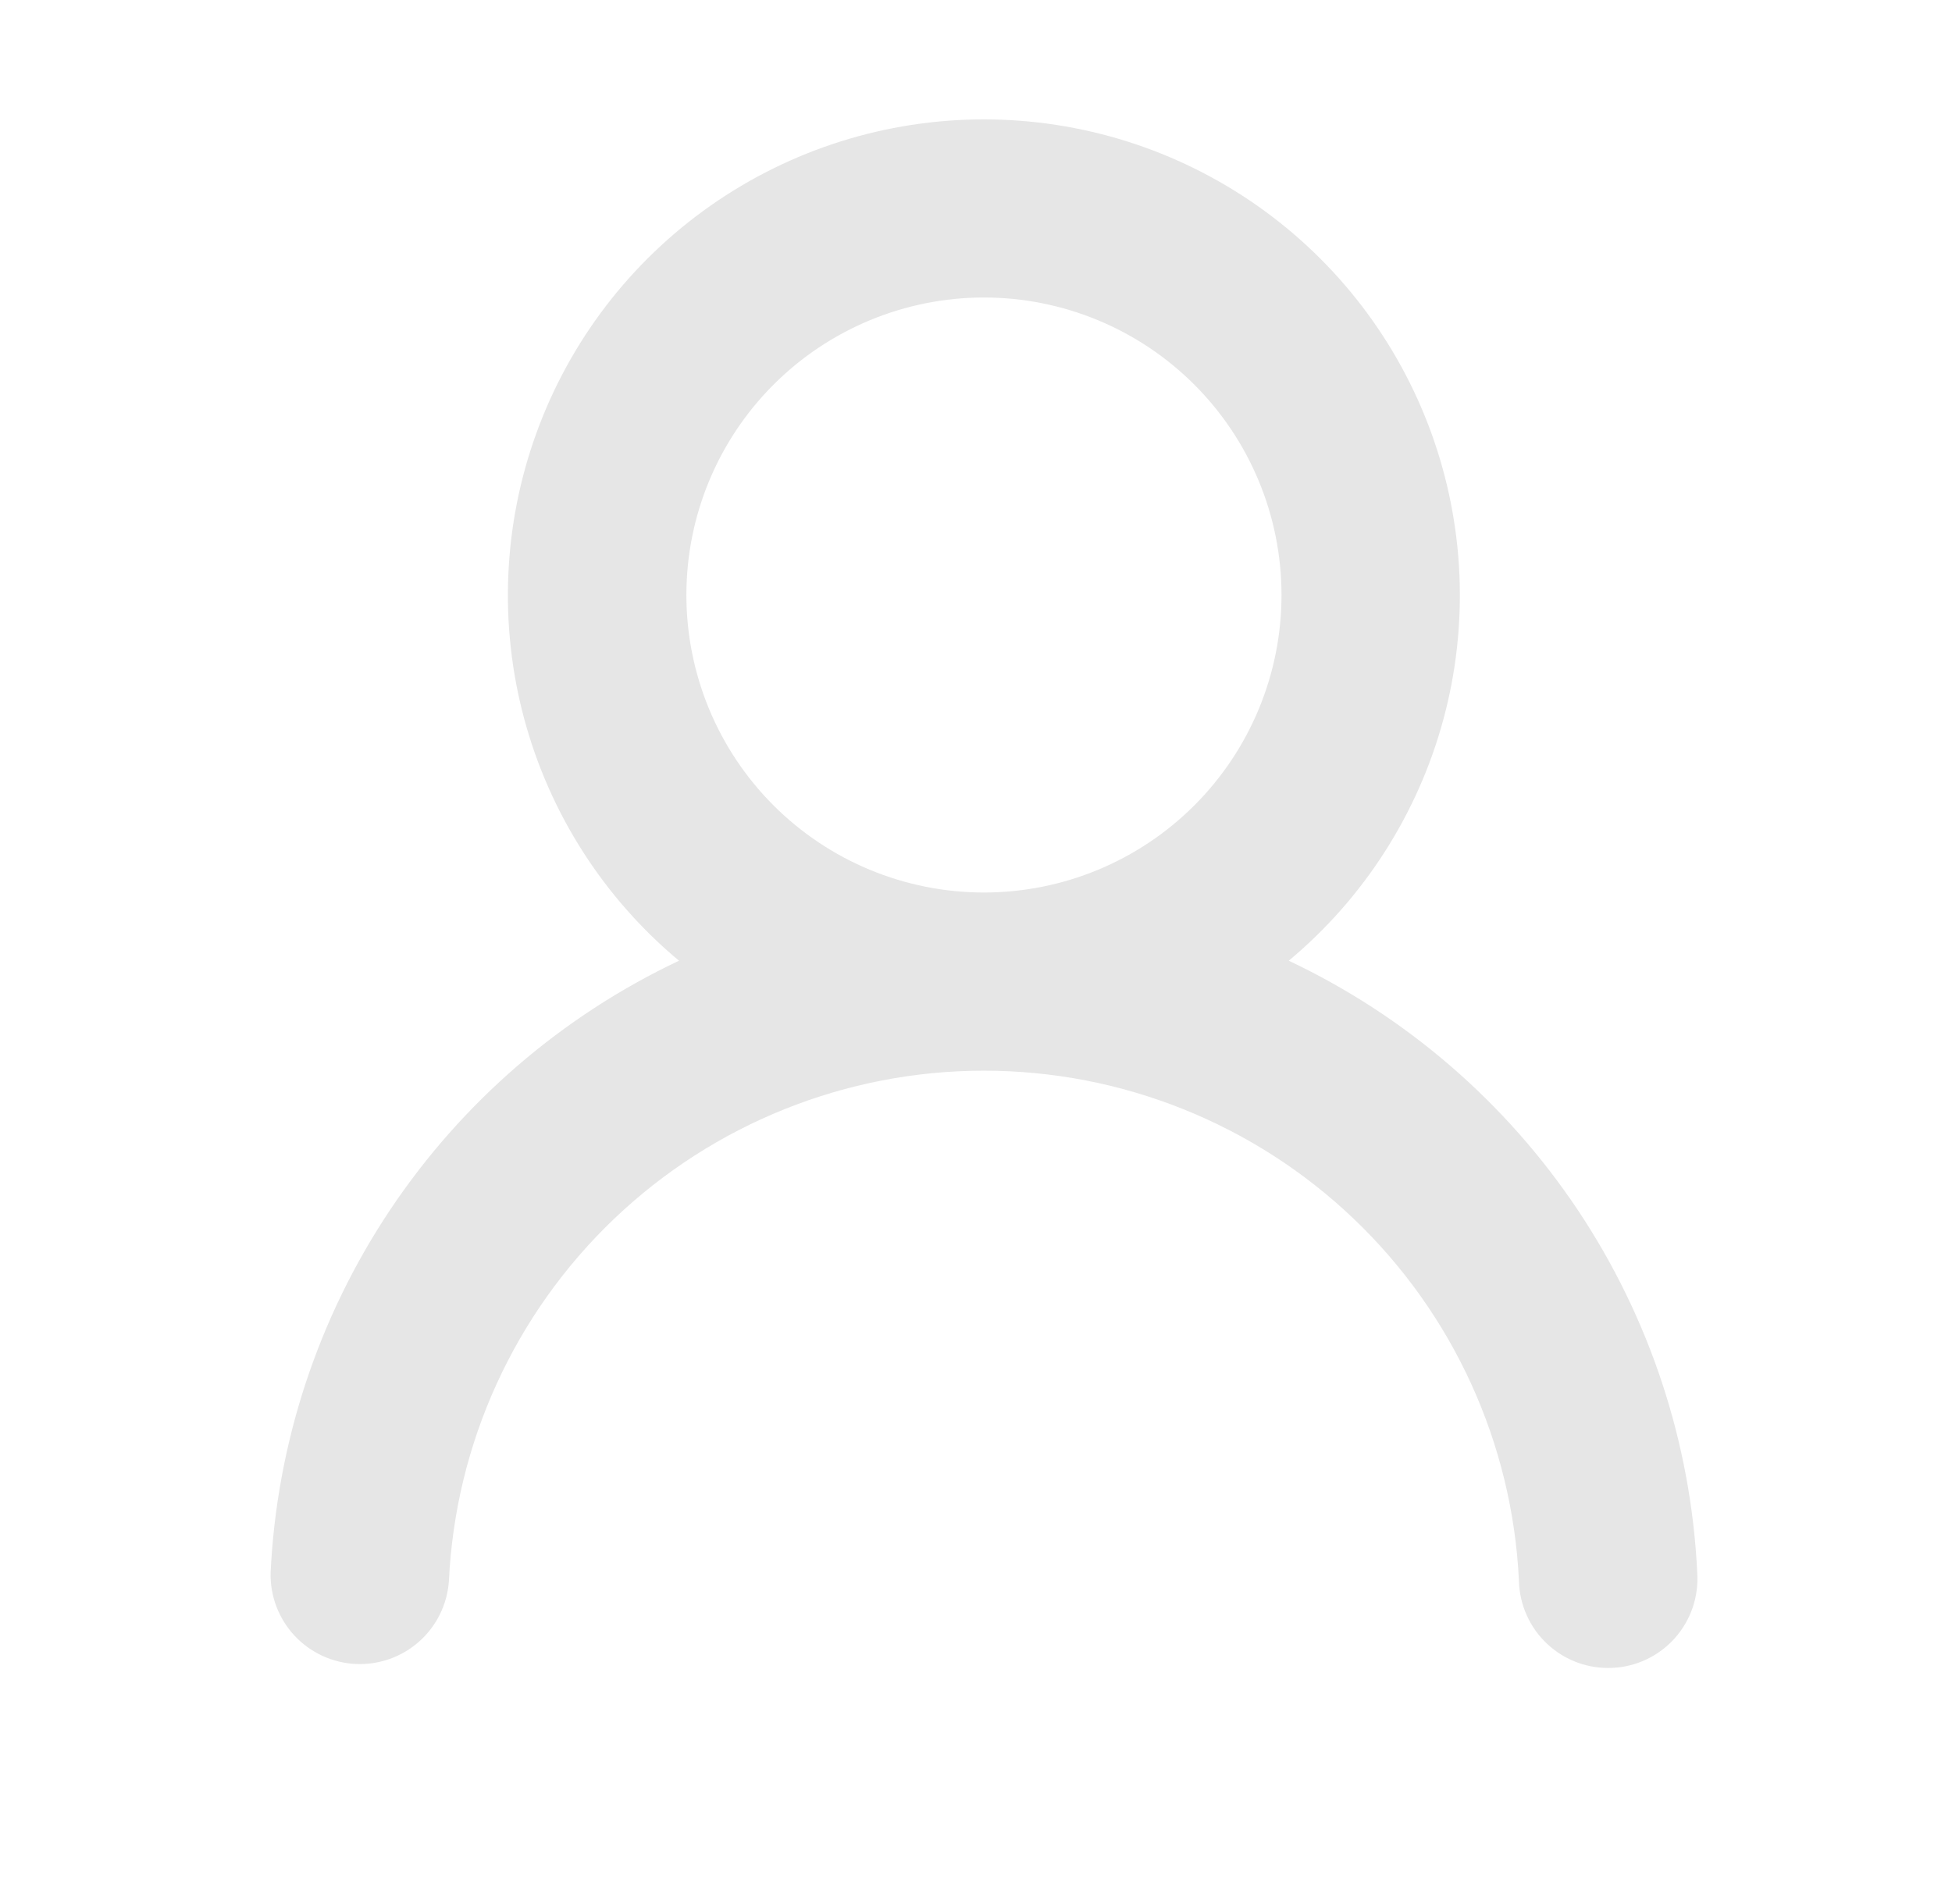 <svg width="41" height="40" viewBox="0 0 41 40" fill="none" xmlns="http://www.w3.org/2000/svg">
<path d="M27.069 20.183C29.53 21.346 31.629 23.157 33.141 25.421C34.652 27.686 35.519 30.318 35.649 33.038C35.666 33.287 35.633 33.537 35.553 33.773C35.472 34.009 35.345 34.227 35.179 34.414C35.013 34.6 34.811 34.752 34.586 34.859C34.36 34.967 34.116 35.028 33.866 35.039C33.617 35.051 33.367 35.013 33.133 34.927C32.898 34.841 32.684 34.709 32.501 34.539C32.318 34.369 32.171 34.164 32.069 33.936C31.966 33.708 31.91 33.462 31.904 33.213C31.768 30.324 30.524 27.599 28.432 25.603C26.339 23.607 23.559 22.493 20.667 22.493C17.775 22.493 14.994 23.607 12.901 25.603C10.809 27.599 9.565 30.324 9.429 33.213C9.395 33.702 9.172 34.158 8.806 34.484C8.44 34.81 7.961 34.98 7.471 34.957C6.981 34.934 6.52 34.72 6.186 34.362C5.852 34.003 5.672 33.528 5.684 33.038C5.814 30.319 6.68 27.686 8.191 25.422C9.702 23.157 11.801 21.346 14.262 20.183C12.684 18.867 11.55 17.097 11.014 15.114C10.478 13.131 10.566 11.031 11.266 9.1C11.966 7.168 13.243 5.5 14.925 4.32C16.607 3.141 18.611 2.508 20.665 2.508C22.72 2.508 24.724 3.141 26.406 4.32C28.088 5.5 29.365 7.168 30.065 9.1C30.765 11.031 30.853 13.131 30.317 15.114C29.78 17.097 28.647 18.867 27.069 20.183ZM26.917 12.5C26.917 10.843 26.258 9.253 25.086 8.081C23.914 6.909 22.324 6.25 20.667 6.25C19.009 6.25 17.419 6.909 16.247 8.081C15.075 9.253 14.417 10.843 14.417 12.5C14.417 14.158 15.075 15.748 16.247 16.92C17.419 18.092 19.009 18.75 20.667 18.75C22.324 18.75 23.914 18.092 25.086 16.92C26.258 15.748 26.917 14.158 26.917 12.5Z" fill="#E6E6E6"/>
</svg>
